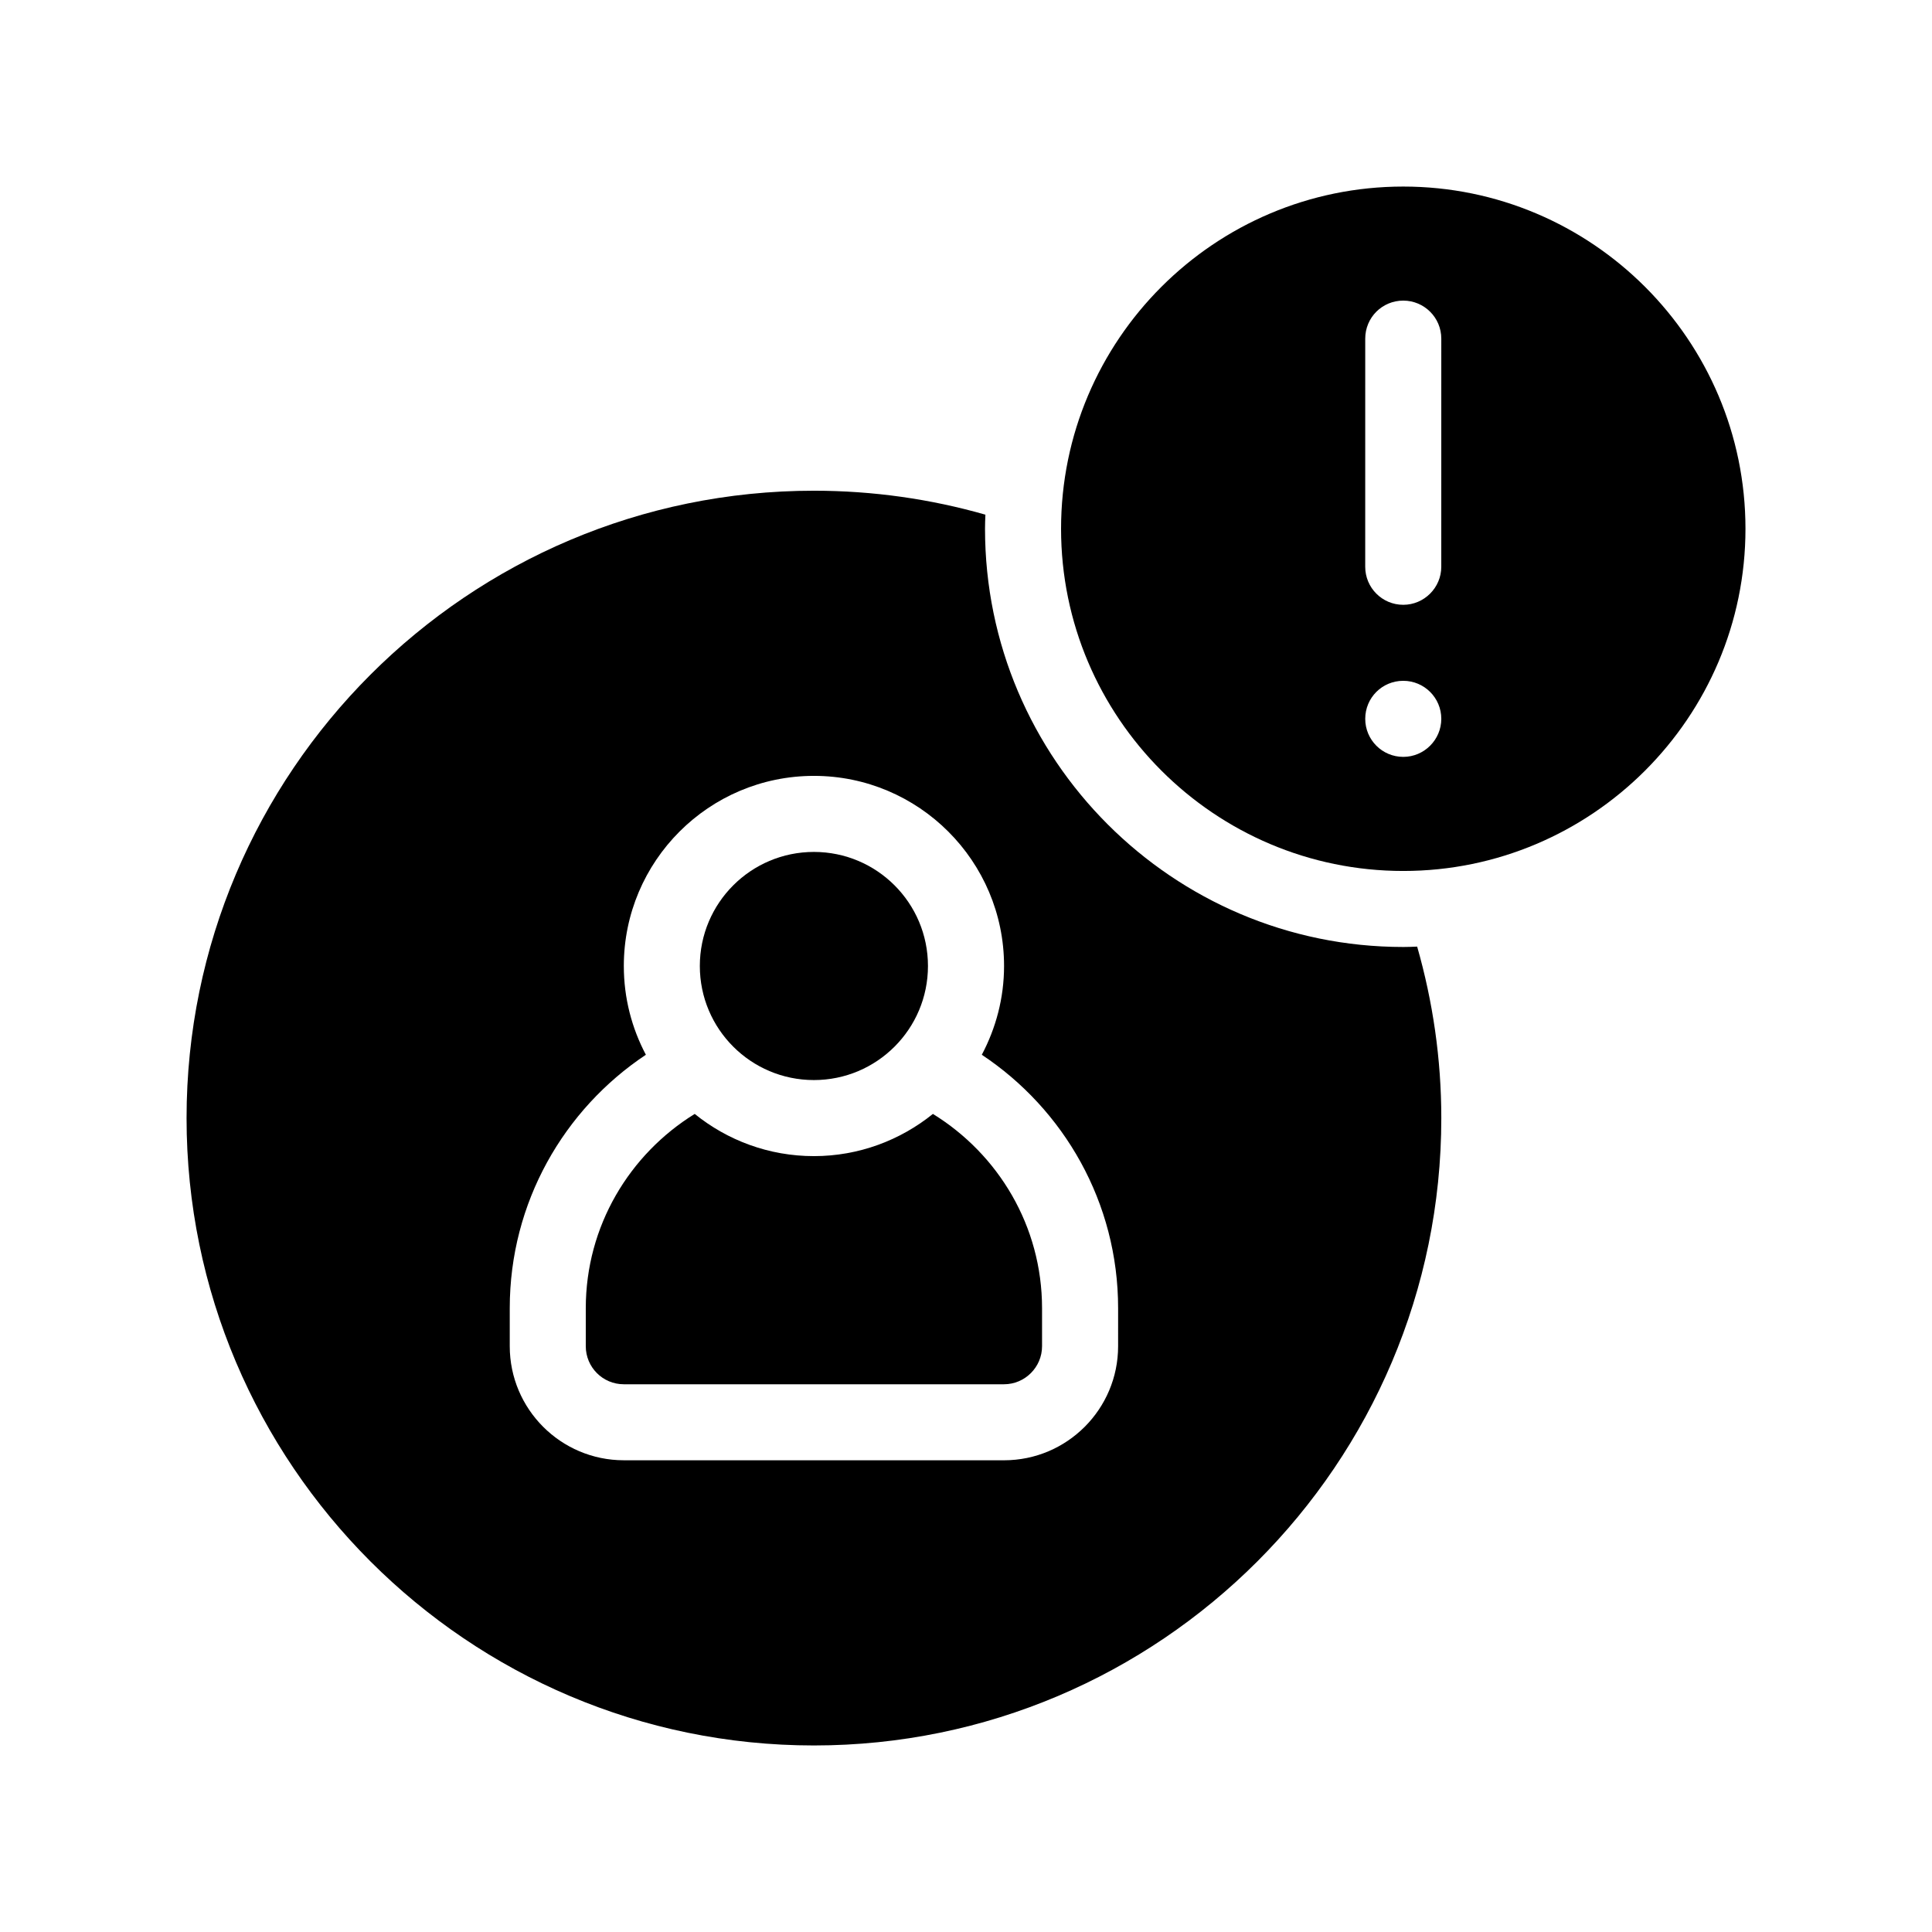 <?xml version="1.0" encoding="UTF-8"?>
<!-- Uploaded to: ICON Repo, www.svgrepo.com, Generator: ICON Repo Mixer Tools -->
<svg fill="#000000" width="800px" height="800px" version="1.1" viewBox="144 144 512 512" xmlns="http://www.w3.org/2000/svg">
 <g>
  <path d="m515.88 394.96c-61.113 0-110.84-49.727-110.84-110.84 0-1.258 0.051-2.469 0.102-3.727-14.457-4.133-29.723-6.348-45.441-6.348-91.695 0-166.26 74.562-166.26 166.26 0 91.645 74.562 166.26 166.26 166.26 91.645 0 166.26-74.613 166.26-166.26 0-15.77-2.266-30.984-6.398-45.445-1.211 0.051-2.422 0.102-3.68 0.102zm-75.57 105.8c0 16.676-13.551 30.23-30.23 30.23l-100.76-0.004c-16.676 0-30.23-13.551-30.23-30.23v-10.078c0-28.012 14.359-52.699 36.074-67.156-3.727-7.051-5.844-15.012-5.844-23.523 0-27.809 22.57-50.383 50.383-50.383 27.762 0 50.383 22.57 50.383 50.383 0 8.516-2.168 16.473-5.894 23.527 21.762 14.457 36.121 39.145 36.121 67.156z"/>
  <path d="m515.88 193.44c-50.027 0-90.688 40.656-90.688 90.688 0 49.977 40.656 90.688 90.688 90.688 49.977 0 90.688-40.707 90.688-90.688-0.004-50.031-40.711-90.688-90.688-90.688zm0 151.14c-5.594 0-10.078-4.535-10.078-10.078 0-5.594 4.484-10.078 10.078-10.078 5.543 0 10.078 4.484 10.078 10.078-0.004 5.547-4.535 10.078-10.078 10.078zm10.074-50.379c0 5.543-4.535 10.078-10.078 10.078-5.594 0-10.078-4.535-10.078-10.078l0.004-60.457c0-5.594 4.484-10.078 10.078-10.078 5.543 0 10.078 4.484 10.078 10.078z"/>
  <path d="m391.23 439.2c-8.613 6.953-19.598 11.184-31.535 11.184-11.941 0-22.922-4.18-31.59-11.184-17.281 10.68-28.867 29.723-28.867 51.488v10.078c0 5.543 4.484 10.078 10.078 10.078h100.76c5.543 0 10.078-4.535 10.078-10.078v-10.078c-0.004-21.766-11.594-40.809-28.926-51.488z"/>
  <path d="m389.92 400c0 16.691-13.535 30.227-30.227 30.227-16.695 0-30.23-13.535-30.23-30.227 0-16.695 13.535-30.23 30.23-30.23 16.691 0 30.227 13.535 30.227 30.23"/>
 </g>
</svg>